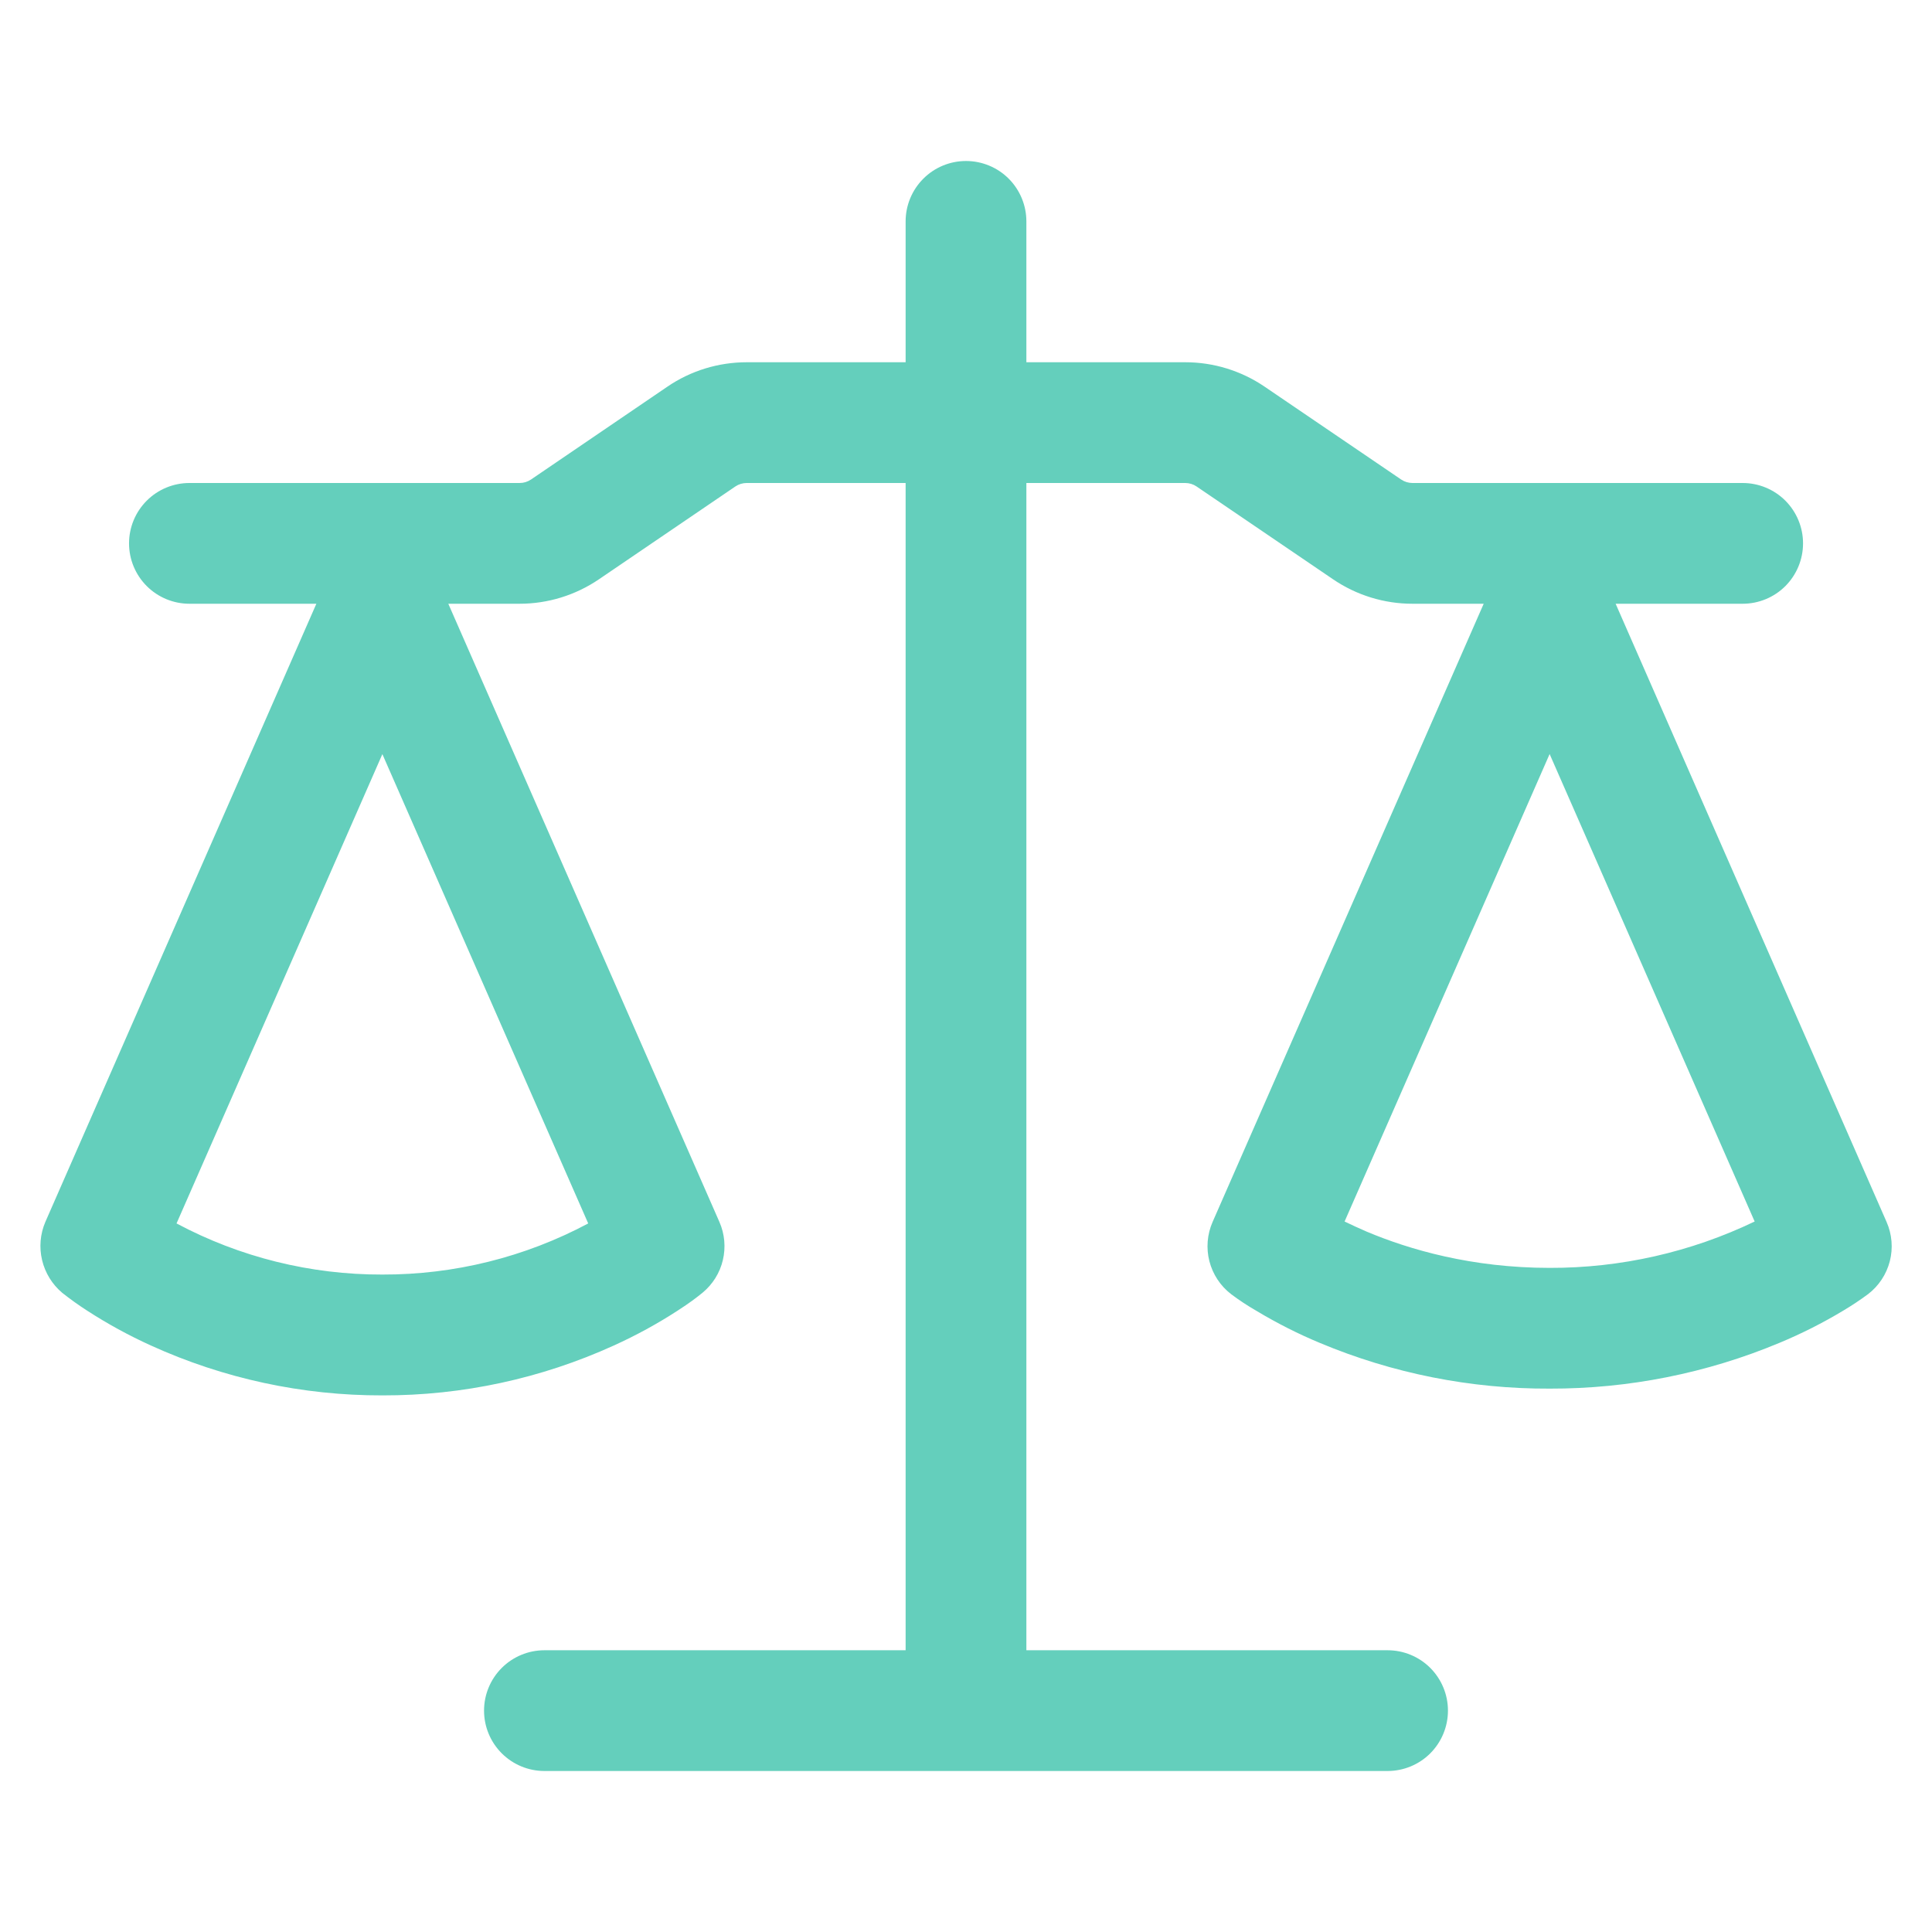 <svg xmlns="http://www.w3.org/2000/svg" width="48" height="48" viewBox="0 0 48 48" fill="none"><path d="M25.5 5.5V9H29.45C30.152 9 30.838 9.212 31.418 9.606L34.812 11.914C34.896 11.97 34.99 11.999 35.092 12H43.296C43.694 12 44.076 12.158 44.357 12.439C44.638 12.721 44.796 13.102 44.796 13.5C44.796 13.898 44.638 14.279 44.357 14.561C44.076 14.842 43.694 15 43.296 15H40.14L46.872 30.36C47.007 30.667 47.035 31.011 46.952 31.335C46.868 31.66 46.678 31.948 46.412 32.152C46.212 32.3 46.006 32.437 45.792 32.564C45.286 32.868 44.758 33.135 44.212 33.362C42.403 34.118 40.461 34.505 38.5 34.5C36.54 34.508 34.598 34.122 32.79 33.364C32.245 33.137 31.717 32.869 31.21 32.564C30.998 32.442 30.793 32.307 30.596 32.16L30.586 32.152C30.32 31.948 30.131 31.66 30.047 31.335C29.964 31.011 29.992 30.667 30.126 30.36L36.862 15H35.09C34.388 15 33.702 14.788 33.122 14.394L29.728 12.086C29.646 12.03 29.548 12 29.448 12H25.5V41H34.474C34.872 41 35.254 41.158 35.535 41.439C35.816 41.721 35.974 42.102 35.974 42.5C35.974 42.898 35.816 43.279 35.535 43.561C35.254 43.842 34.872 44 34.474 44H13.526C13.129 44 12.747 43.842 12.466 43.561C12.184 43.279 12.026 42.898 12.026 42.5C12.026 42.102 12.184 41.721 12.466 41.439C12.747 41.158 13.129 41 13.526 41H22.5V12H18.55C18.451 12 18.353 12.03 18.27 12.086L14.878 14.394C14.298 14.788 13.612 15 12.91 15H11.138L17.874 30.36C18.005 30.658 18.034 30.991 17.959 31.308C17.884 31.625 17.707 31.908 17.456 32.116C17.296 32.246 17.136 32.368 16.836 32.562C16.331 32.89 15.801 33.179 15.252 33.428C13.446 34.25 11.485 34.673 9.5 34.668C7.516 34.673 5.554 34.25 3.748 33.428C3.199 33.179 2.67 32.89 2.164 32.562C1.951 32.425 1.745 32.277 1.546 32.12C1.297 31.91 1.122 31.626 1.046 31.309C0.97 30.992 0.998 30.66 1.126 30.36L7.86 15H4.706C4.309 15 3.927 14.842 3.646 14.561C3.364 14.279 3.206 13.898 3.206 13.5C3.206 13.102 3.364 12.721 3.646 12.439C3.927 12.158 4.309 12 4.706 12H12.91C13.012 12 13.106 11.971 13.192 11.914L16.582 9.606C17.162 9.21 17.85 9 18.552 9H22.5V5.5C22.5 5.102 22.658 4.721 22.94 4.439C23.221 4.158 23.602 4 24 4C24.398 4 24.78 4.158 25.061 4.439C25.342 4.721 25.5 5.102 25.5 5.5ZM4.386 30.396C5.96 31.235 7.717 31.671 9.5 31.666C11.284 31.671 13.041 31.235 14.614 30.396L9.5 18.736L4.386 30.396ZM33.406 30.348C33.57 30.428 33.754 30.512 33.956 30.6C35.016 31.046 36.566 31.5 38.5 31.5C40.263 31.505 42.005 31.111 43.594 30.348L38.5 18.734L33.406 30.348Z" fill="#64CFBC"></path></svg>
